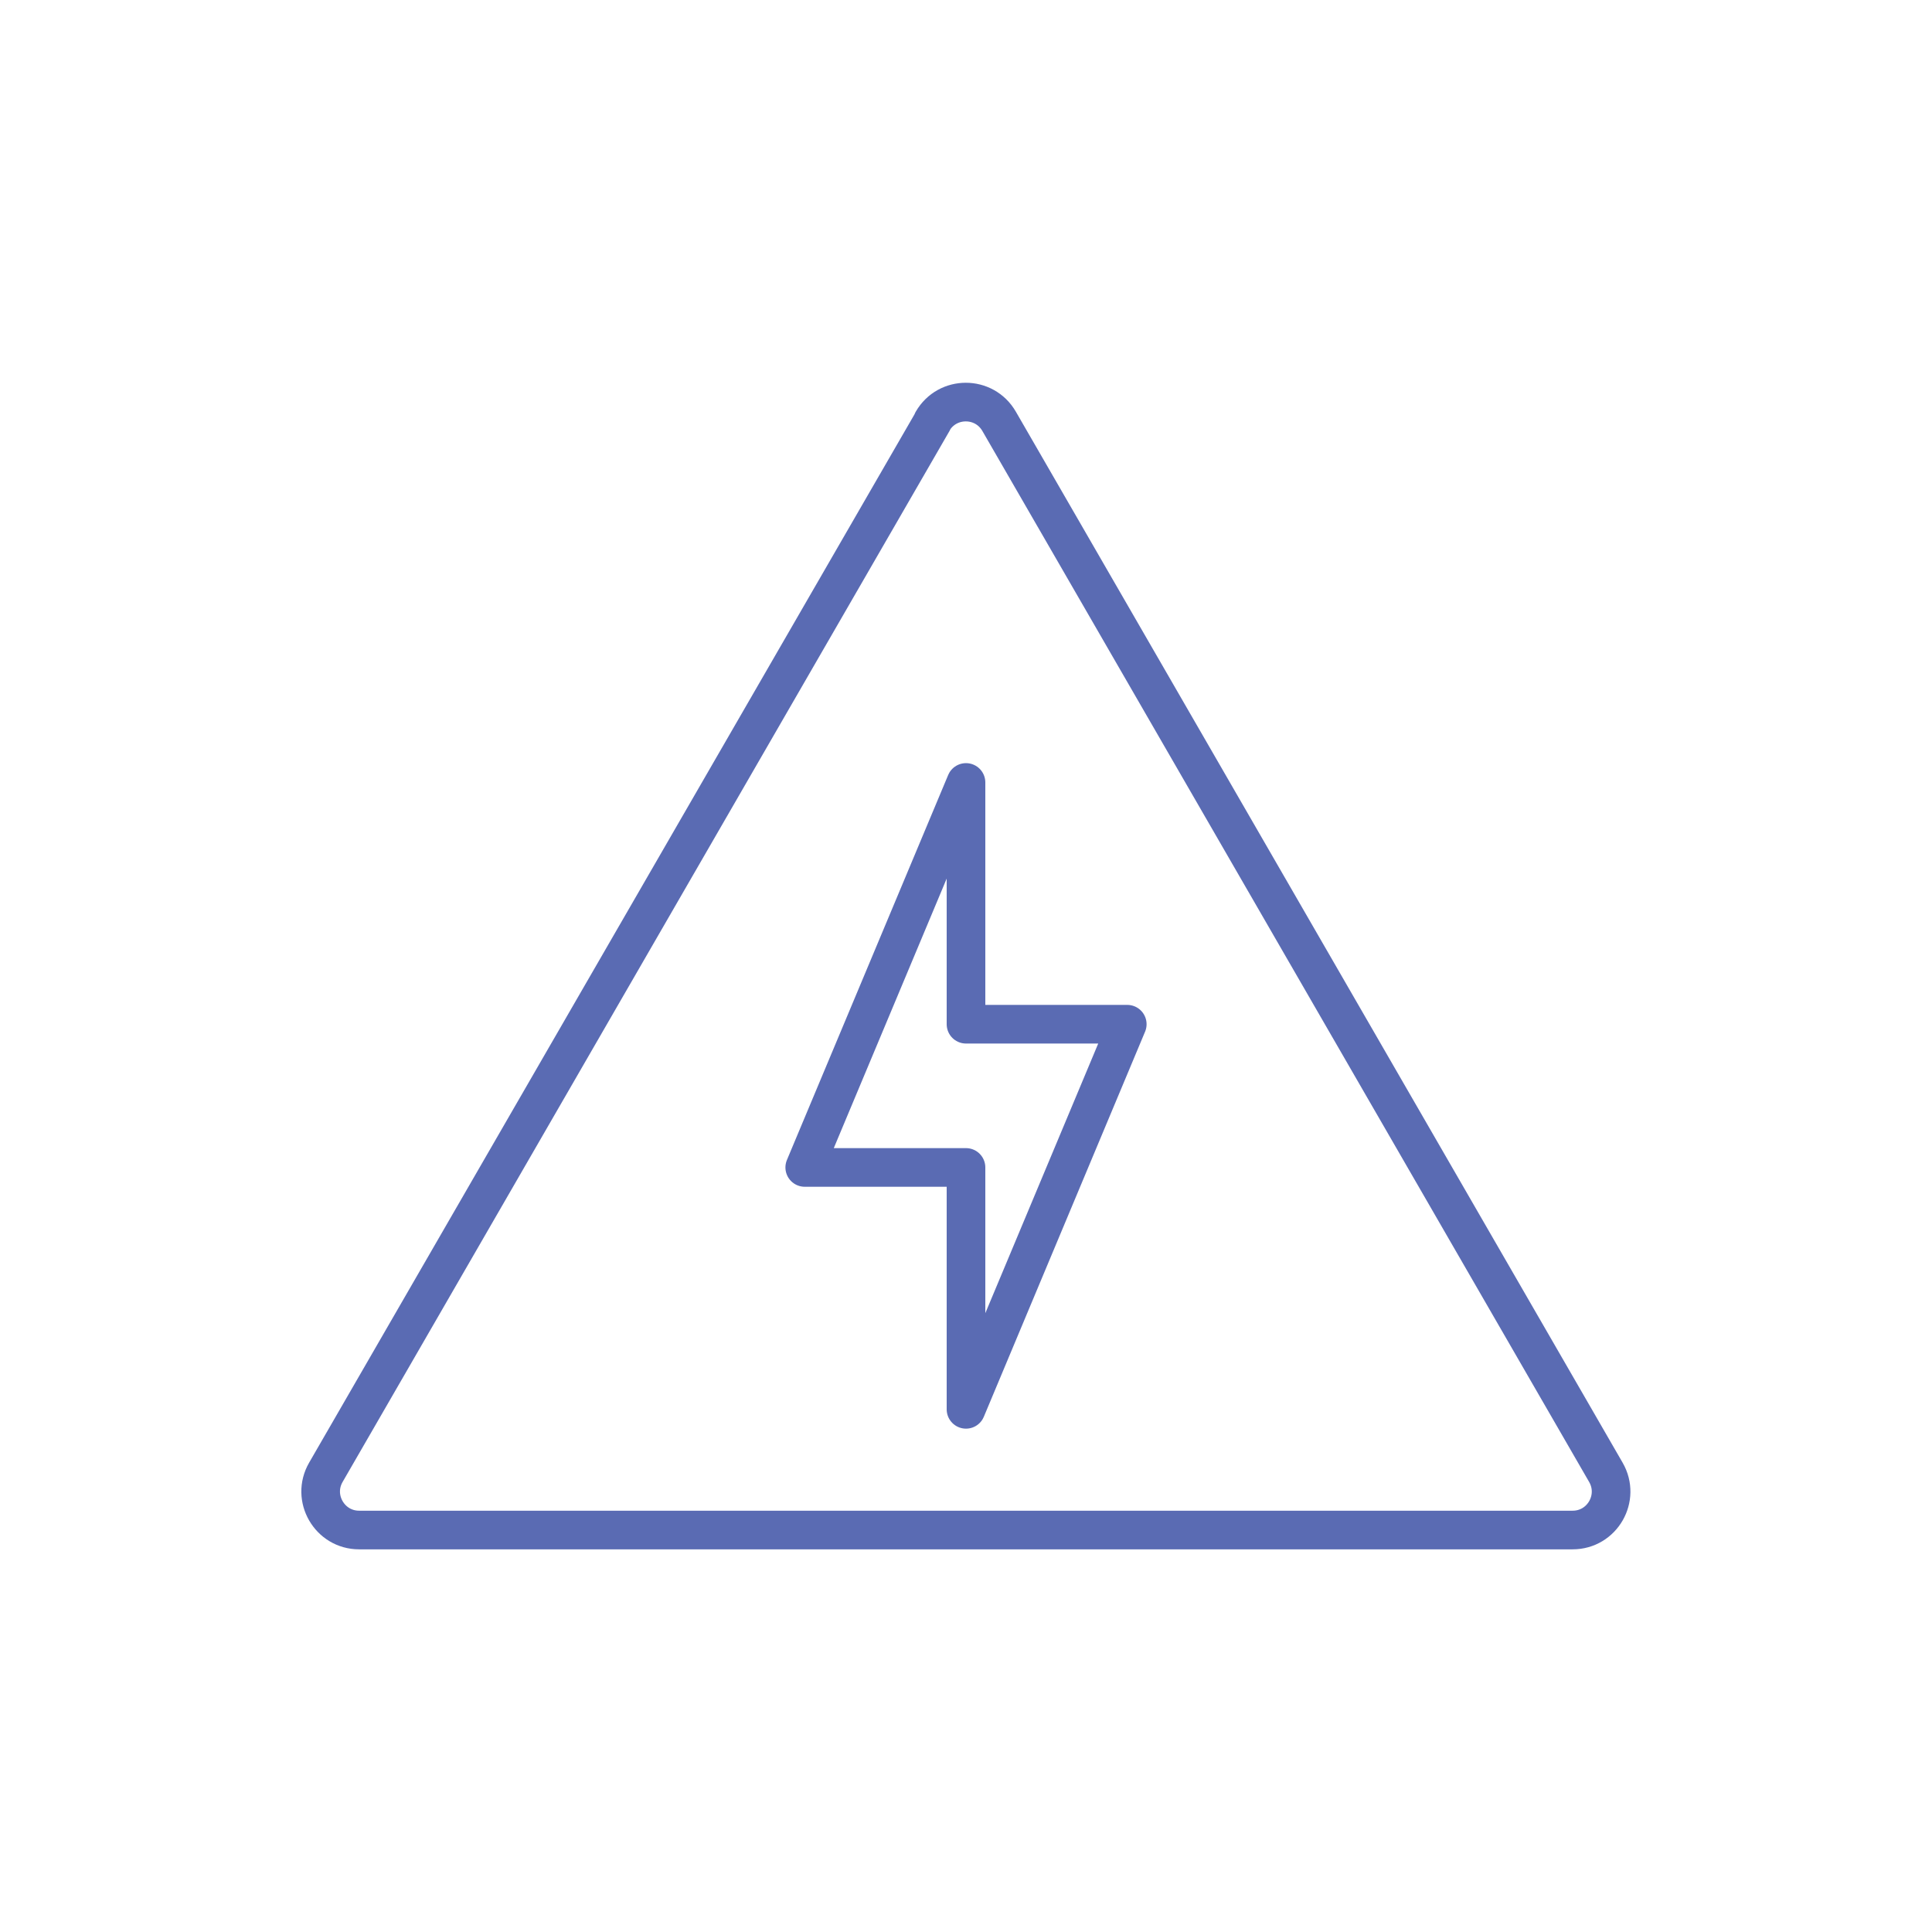 <?xml version="1.0" encoding="UTF-8"?><svg id="Vrstva_1" xmlns="http://www.w3.org/2000/svg" viewBox="0 0 150 150"><path d="m72.42,32.71L25.3,114.31c-1.15,1.99.29,4.48,2.58,4.48h94.22c2.3,0,3.73-2.49,2.58-4.48l-47.11-81.6c-1.15-1.99-4.02-1.99-5.17,0Z" style="fill:none; stroke:#5a6bb3; stroke-linecap:round; stroke-linejoin:round; stroke-width:3px;"/><polygon points="75 79.52 87.52 79.52 75 109.42 75 90.64 62.48 90.64 75 60.75 75 79.52" style="fill:none; stroke:#5a6bb3; stroke-linecap:round; stroke-linejoin:round; stroke-width:3px;"/></svg>